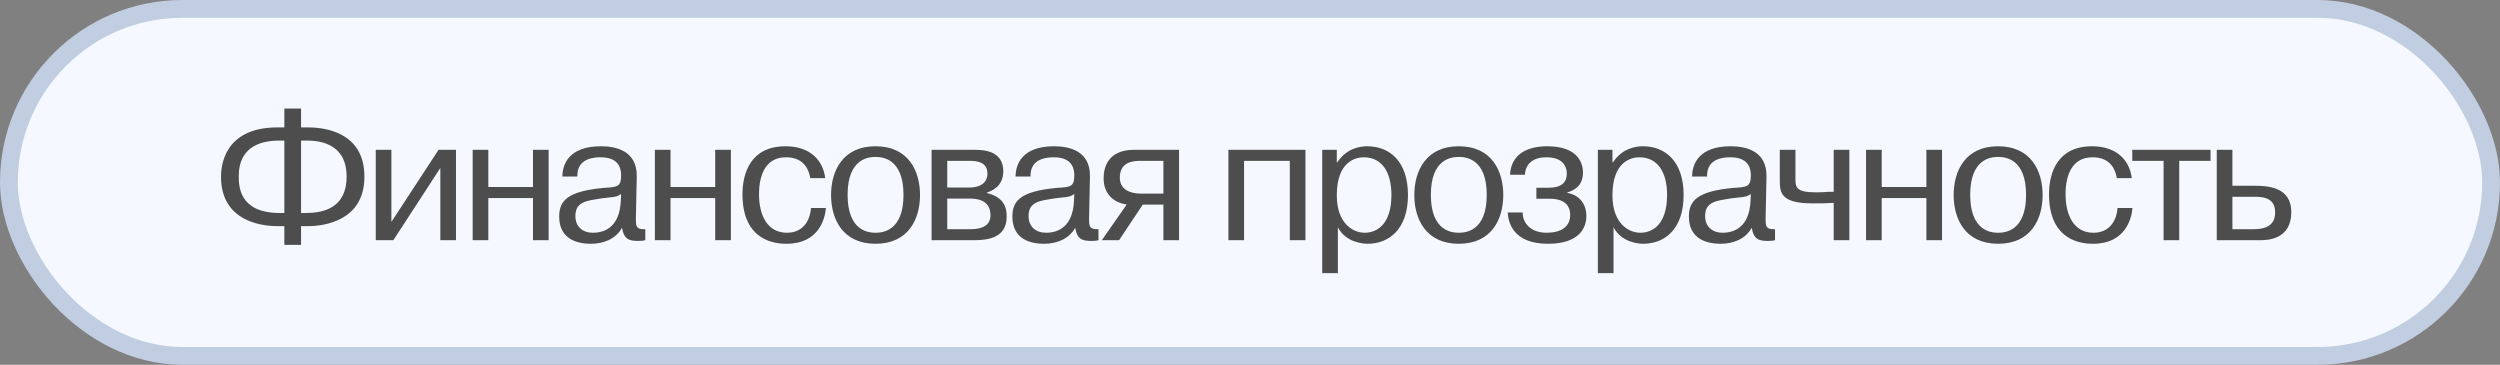 <?xml version="1.0" encoding="UTF-8"?> <svg xmlns="http://www.w3.org/2000/svg" width="281" height="41" viewBox="0 0 281 41" fill="none"><rect x="0" y="0" width="281" height="41" fill="#808080" stroke="none"/><rect x="1" y="1" width="279" height="39" rx="19.5" fill="#F5F9FF" stroke="#C1CDE0" stroke-width="2"></rect><path d="M31.96 27.52V25.42H31.18C29.98 25.42 24.84 25.18 24.84 19.86C24.84 18.74 25.14 14.32 31.18 14.32H31.96V12.2H33.84V14.32H34.62C37.04 14.32 40.96 15.16 40.96 19.86C40.96 24.84 36.4 25.42 34.62 25.42H33.84V27.52H31.96ZM31.96 23.94V15.8H31.44C26.9 15.8 26.84 18.88 26.84 19.86C26.84 20.92 26.9 23.94 31.44 23.94H31.96ZM33.84 23.94H34.38C36.22 23.94 38.96 23.46 38.96 19.86C38.96 15.86 35.48 15.8 34.38 15.8H33.84V23.94ZM43.993 24.94L49.293 16.84H51.253V27H49.493V18.88L44.213 27H42.233V16.84H43.993V24.94ZM54.888 22.26V27H53.127V16.84H54.888V21.02H59.907V16.84H61.667V27H59.907V22.26H54.888ZM64.893 19.84H63.213C63.213 18.48 63.933 16.44 67.533 16.44C69.173 16.44 71.633 16.9 71.573 19.86L71.473 24.56C71.473 25.34 71.453 25.82 72.533 25.76V27C72.293 27.06 72.113 27.08 71.733 27.08C70.733 27.08 70.133 26.92 69.913 25.6C69.213 26.88 67.813 27.4 66.433 27.4C64.293 27.4 62.853 26.48 62.853 24.34C62.853 22.58 63.753 21.5 67.833 21.12C69.333 21.02 69.813 21.04 69.813 19.72C69.813 19.24 69.773 17.68 67.533 17.68C66.893 17.68 64.833 17.72 64.893 19.84ZM69.773 22.66L69.813 21.8C69.293 22.22 68.693 22.14 67.573 22.3C66.013 22.56 64.673 22.64 64.673 24.28C64.673 25.48 65.493 26.16 66.633 26.16C68.013 26.16 69.613 25.48 69.773 22.66ZM75.368 22.26V27H73.608V16.84H75.368V21.02H80.388V16.84H82.148V27H80.388V22.26H75.368ZM91.154 23.38H92.834C92.734 24.58 92.034 27.4 88.414 27.4C87.394 27.4 83.454 27.26 83.454 21.84C83.454 19.48 84.354 16.44 88.294 16.44C91.154 16.44 92.534 18.12 92.754 20.02H91.074C90.694 17.76 88.954 17.68 88.334 17.68C86.134 17.68 85.314 19.54 85.314 21.84C85.314 24.14 86.214 26.16 88.454 26.16C90.454 26.16 91.094 24.5 91.154 23.38ZM93.411 21.92C93.411 19.22 94.711 16.44 98.411 16.44C102.111 16.44 103.411 19.22 103.411 21.92C103.411 24.62 102.111 27.4 98.411 27.4C94.711 27.4 93.411 24.62 93.411 21.92ZM95.271 21.9C95.271 25.98 97.631 26.16 98.411 26.16C99.191 26.16 101.551 25.98 101.551 21.9C101.551 17.82 99.191 17.64 98.411 17.64C97.631 17.64 95.271 17.82 95.271 21.9ZM104.71 16.84H109.55C110.57 16.84 112.77 16.94 112.77 19.26C112.77 21.08 111.27 21.52 110.93 21.64V21.7C112.91 22.18 113.15 23.38 113.15 24.36C113.15 26.68 111.15 27 109.49 27H104.71V16.84ZM106.47 18.08V21.08H108.91C110.57 21.08 110.99 20.22 110.99 19.52C110.99 18.16 109.71 18.08 108.99 18.08H106.47ZM106.47 22.32V25.76H109.05C109.65 25.76 111.33 25.72 111.33 24.2C111.33 22.44 109.77 22.32 108.99 22.32H106.47ZM115.831 19.84H114.151C114.151 18.48 114.871 16.44 118.471 16.44C120.111 16.44 122.571 16.9 122.511 19.86L122.411 24.56C122.411 25.34 122.391 25.82 123.471 25.76V27C123.231 27.06 123.051 27.08 122.671 27.08C121.671 27.08 121.071 26.92 120.851 25.6C120.151 26.88 118.751 27.4 117.371 27.4C115.231 27.4 113.791 26.48 113.791 24.34C113.791 22.58 114.691 21.5 118.771 21.12C120.271 21.02 120.751 21.04 120.751 19.72C120.751 19.24 120.711 17.68 118.471 17.68C117.831 17.68 115.771 17.72 115.831 19.84ZM120.711 22.66L120.751 21.8C120.231 22.22 119.631 22.14 118.511 22.3C116.951 22.56 115.611 22.64 115.611 24.28C115.611 25.48 116.431 26.16 117.571 26.16C118.951 26.16 120.551 25.48 120.711 22.66ZM128.445 23L125.785 27H123.845L126.645 22.98C125.265 22.82 124.045 21.86 124.045 20.04C124.045 18.76 124.585 16.84 127.465 16.84H132.525V27H130.765V23H128.445ZM130.765 18.08H128.225C127.525 18.08 125.865 18.1 125.865 19.98C125.865 20.74 126.305 21.76 128.285 21.76H130.765V18.08ZM139.833 18.08V27H138.073V16.84H146.733V27H144.973V18.08H139.833ZM148.616 16.84H150.256V18.24H150.316C151.336 16.7 152.796 16.44 153.676 16.44C156.176 16.44 158.256 18.12 158.256 21.92C158.256 25.86 156.036 27.4 153.716 27.4C153.316 27.4 151.276 27.3 150.376 25.54V30.7H148.616V16.84ZM150.256 21.96C150.256 25.1 152.056 26.16 153.396 26.16C154.816 26.16 156.396 25.16 156.396 21.92C156.396 19.3 155.296 17.68 153.296 17.68C152.396 17.68 150.256 18.12 150.256 21.96ZM158.969 21.92C158.969 19.22 160.269 16.44 163.969 16.44C167.669 16.44 168.969 19.22 168.969 21.92C168.969 24.62 167.669 27.4 163.969 27.4C160.269 27.4 158.969 24.62 158.969 21.92ZM160.829 21.9C160.829 25.98 163.189 26.16 163.969 26.16C164.749 26.16 167.109 25.98 167.109 21.9C167.109 17.82 164.749 17.64 163.969 17.64C163.189 17.64 160.829 17.82 160.829 21.9ZM169.468 23.88H171.148C171.148 25.06 172.028 26.16 173.848 26.16C175.388 26.16 176.488 25.54 176.488 24.16C176.488 22.38 174.708 22.34 174.188 22.34H172.688V21.1H173.988C174.708 21.1 176.108 21.02 176.108 19.52C176.108 18.98 175.908 17.68 173.808 17.68C171.828 17.68 171.408 18.94 171.408 19.64H169.728C169.888 16.62 172.868 16.44 173.908 16.44C177.528 16.44 177.928 18.52 177.928 19.4C177.928 21 176.768 21.46 176.168 21.62V21.68C177.208 21.84 178.308 22.64 178.308 24.28C178.308 25.56 177.568 27.4 173.988 27.4C170.088 27.4 169.528 25.02 169.468 23.88ZM179.6 16.84H181.24V18.24H181.3C182.32 16.7 183.78 16.44 184.66 16.44C187.16 16.44 189.24 18.12 189.24 21.92C189.24 25.86 187.02 27.4 184.7 27.4C184.3 27.4 182.26 27.3 181.36 25.54V30.7H179.6V16.84ZM181.24 21.96C181.24 25.1 183.04 26.16 184.38 26.16C185.8 26.16 187.38 25.16 187.38 21.92C187.38 19.3 186.28 17.68 184.28 17.68C183.38 17.68 181.24 18.12 181.24 21.96ZM191.874 19.84H190.194C190.194 18.48 190.914 16.44 194.514 16.44C196.154 16.44 198.614 16.9 198.554 19.86L198.454 24.56C198.454 25.34 198.434 25.82 199.514 25.76V27C199.274 27.06 199.094 27.08 198.714 27.08C197.714 27.08 197.114 26.92 196.894 25.6C196.194 26.88 194.794 27.4 193.414 27.4C191.274 27.4 189.834 26.48 189.834 24.34C189.834 22.58 190.734 21.5 194.814 21.12C196.314 21.02 196.794 21.04 196.794 19.72C196.794 19.24 196.754 17.68 194.514 17.68C193.874 17.68 191.814 17.72 191.874 19.84ZM196.754 22.66L196.794 21.8C196.274 22.22 195.674 22.14 194.554 22.3C192.994 22.56 191.654 22.64 191.654 24.28C191.654 25.48 192.474 26.16 193.614 26.16C194.994 26.16 196.594 25.48 196.754 22.66ZM200.048 16.84H201.808V19.96C201.808 21.02 201.808 21.62 204.108 21.62C204.488 21.62 204.888 21.6 205.268 21.58C205.408 21.56 205.548 21.56 205.688 21.56H206.108V16.84H207.868V27H206.108V22.8C205.248 22.86 204.628 22.86 203.748 22.86C200.148 22.86 200.048 21.66 200.048 20.24V16.84ZM211.505 22.26V27H209.745V16.84H211.505V21.02H216.525V16.84H218.285V27H216.525V22.26H211.505ZM219.59 21.92C219.59 19.22 220.89 16.44 224.59 16.44C228.29 16.44 229.59 19.22 229.59 21.92C229.59 24.62 228.29 27.4 224.59 27.4C220.89 27.4 219.59 24.62 219.59 21.92ZM221.45 21.9C221.45 25.98 223.81 26.16 224.59 26.16C225.37 26.16 227.73 25.98 227.73 21.9C227.73 17.82 225.37 17.64 224.59 17.64C223.81 17.64 221.45 17.82 221.45 21.9ZM238.009 23.38H239.689C239.589 24.58 238.889 27.4 235.269 27.4C234.249 27.4 230.309 27.26 230.309 21.84C230.309 19.48 231.209 16.44 235.149 16.44C238.009 16.44 239.389 18.12 239.609 20.02H237.929C237.549 17.76 235.809 17.68 235.189 17.68C232.989 17.68 232.169 19.54 232.169 21.84C232.169 24.14 233.069 26.16 235.309 26.16C237.309 26.16 237.949 24.5 238.009 23.38ZM243.186 18.08H239.666V16.84H248.466V18.08H244.946V27H243.186V18.08ZM249.163 16.84H250.923V20.88H253.463C254.983 20.88 257.543 21.06 257.543 23.84C257.543 26.88 254.943 27 254.063 27H249.163V16.84ZM250.923 22.12V25.76H253.363C255.663 25.76 255.723 24.4 255.723 23.84C255.723 22 253.943 22.12 253.063 22.12H250.923Z" fill="#4D4D4D"></path></svg> 
